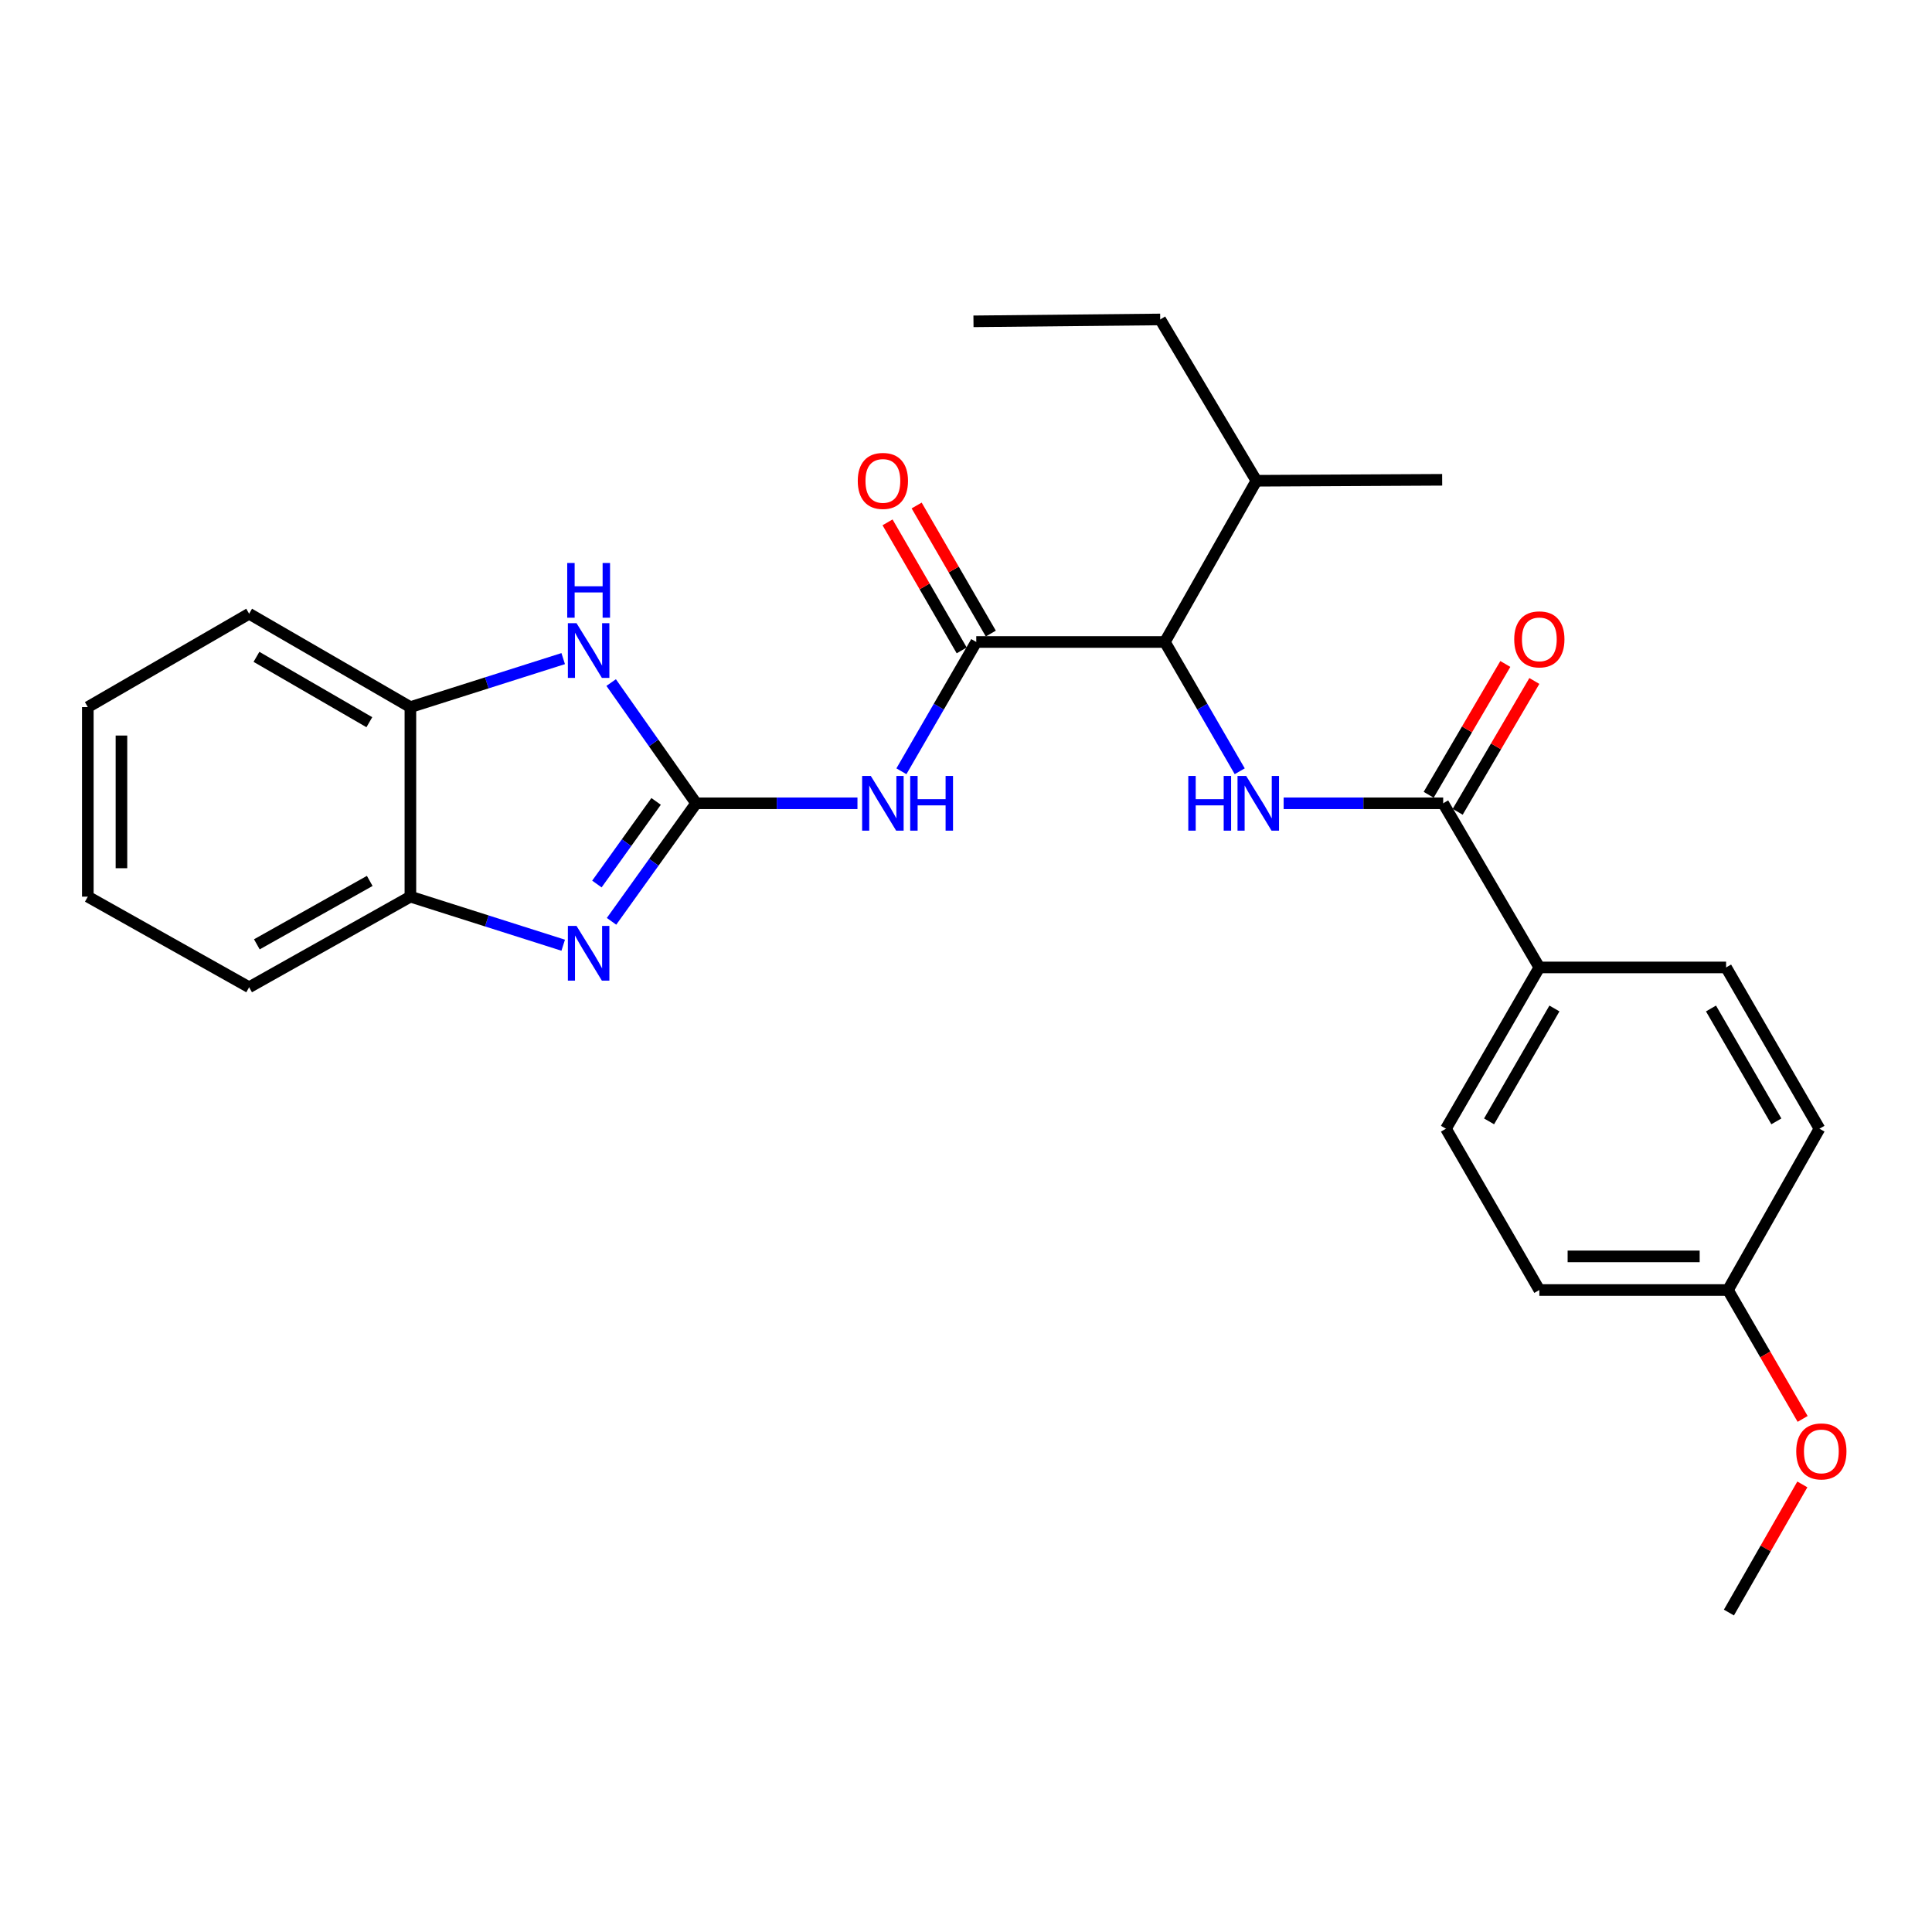 <?xml version='1.0' encoding='iso-8859-1'?>
<svg version='1.1' baseProfile='full'
              xmlns='http://www.w3.org/2000/svg'
                      xmlns:rdkit='http://www.rdkit.org/xml'
                      xmlns:xlink='http://www.w3.org/1999/xlink'
                  xml:space='preserve'
width='1000px' height='1000px' viewBox='0 0 1000 1000'>
<!-- END OF HEADER -->
<rect style='opacity:1.0;fill:#FFFFFF;stroke:none' width='1000' height='1000' x='0' y='0'> </rect>
<path class='bond-0' d='M 360.315,415.783 L 338.423,446.329' style='fill:none;fill-rule:evenodd;stroke:#000000;stroke-width:6px;stroke-linecap:butt;stroke-linejoin:miter;stroke-opacity:1' />
<path class='bond-0' d='M 338.423,446.329 L 316.532,476.876' style='fill:none;fill-rule:evenodd;stroke:#0000FF;stroke-width:6px;stroke-linecap:butt;stroke-linejoin:miter;stroke-opacity:1' />
<path class='bond-0' d='M 339.599,414.807 L 324.275,436.19' style='fill:none;fill-rule:evenodd;stroke:#000000;stroke-width:6px;stroke-linecap:butt;stroke-linejoin:miter;stroke-opacity:1' />
<path class='bond-0' d='M 324.275,436.19 L 308.951,457.573' style='fill:none;fill-rule:evenodd;stroke:#0000FF;stroke-width:6px;stroke-linecap:butt;stroke-linejoin:miter;stroke-opacity:1' />
<path class='bond-1' d='M 360.315,415.783 L 402.068,415.783' style='fill:none;fill-rule:evenodd;stroke:#000000;stroke-width:6px;stroke-linecap:butt;stroke-linejoin:miter;stroke-opacity:1' />
<path class='bond-1' d='M 402.068,415.783 L 443.821,415.783' style='fill:none;fill-rule:evenodd;stroke:#0000FF;stroke-width:6px;stroke-linecap:butt;stroke-linejoin:miter;stroke-opacity:1' />
<path class='bond-3' d='M 360.315,415.783 L 338.327,384.539' style='fill:none;fill-rule:evenodd;stroke:#000000;stroke-width:6px;stroke-linecap:butt;stroke-linejoin:miter;stroke-opacity:1' />
<path class='bond-3' d='M 338.327,384.539 L 316.339,353.296' style='fill:none;fill-rule:evenodd;stroke:#0000FF;stroke-width:6px;stroke-linecap:butt;stroke-linejoin:miter;stroke-opacity:1' />
<path class='bond-7' d='M 291.513,489.242 L 251.966,476.673' style='fill:none;fill-rule:evenodd;stroke:#0000FF;stroke-width:6px;stroke-linecap:butt;stroke-linejoin:miter;stroke-opacity:1' />
<path class='bond-7' d='M 251.966,476.673 L 212.42,464.104' style='fill:none;fill-rule:evenodd;stroke:#000000;stroke-width:6px;stroke-linecap:butt;stroke-linejoin:miter;stroke-opacity:1' />
<path class='bond-2' d='M 466.571,399.211 L 485.94,365.751' style='fill:none;fill-rule:evenodd;stroke:#0000FF;stroke-width:6px;stroke-linecap:butt;stroke-linejoin:miter;stroke-opacity:1' />
<path class='bond-2' d='M 485.94,365.751 L 505.309,332.29' style='fill:none;fill-rule:evenodd;stroke:#000000;stroke-width:6px;stroke-linecap:butt;stroke-linejoin:miter;stroke-opacity:1' />
<path class='bond-6' d='M 505.309,332.29 L 602.939,332.29' style='fill:none;fill-rule:evenodd;stroke:#000000;stroke-width:6px;stroke-linecap:butt;stroke-linejoin:miter;stroke-opacity:1' />
<path class='bond-10' d='M 512.841,327.929 L 493.647,294.787' style='fill:none;fill-rule:evenodd;stroke:#000000;stroke-width:6px;stroke-linecap:butt;stroke-linejoin:miter;stroke-opacity:1' />
<path class='bond-10' d='M 493.647,294.787 L 474.454,261.646' style='fill:none;fill-rule:evenodd;stroke:#FF0000;stroke-width:6px;stroke-linecap:butt;stroke-linejoin:miter;stroke-opacity:1' />
<path class='bond-10' d='M 497.778,336.652 L 478.584,303.511' style='fill:none;fill-rule:evenodd;stroke:#000000;stroke-width:6px;stroke-linecap:butt;stroke-linejoin:miter;stroke-opacity:1' />
<path class='bond-10' d='M 478.584,303.511 L 459.391,270.37' style='fill:none;fill-rule:evenodd;stroke:#FF0000;stroke-width:6px;stroke-linecap:butt;stroke-linejoin:miter;stroke-opacity:1' />
<path class='bond-8' d='M 291.513,340.896 L 251.966,353.448' style='fill:none;fill-rule:evenodd;stroke:#0000FF;stroke-width:6px;stroke-linecap:butt;stroke-linejoin:miter;stroke-opacity:1' />
<path class='bond-8' d='M 251.966,353.448 L 212.42,366.001' style='fill:none;fill-rule:evenodd;stroke:#000000;stroke-width:6px;stroke-linecap:butt;stroke-linejoin:miter;stroke-opacity:1' />
<path class='bond-4' d='M 641.685,399.211 L 622.312,365.751' style='fill:none;fill-rule:evenodd;stroke:#0000FF;stroke-width:6px;stroke-linecap:butt;stroke-linejoin:miter;stroke-opacity:1' />
<path class='bond-4' d='M 622.312,365.751 L 602.939,332.29' style='fill:none;fill-rule:evenodd;stroke:#000000;stroke-width:6px;stroke-linecap:butt;stroke-linejoin:miter;stroke-opacity:1' />
<path class='bond-5' d='M 664.413,415.783 L 705.699,415.783' style='fill:none;fill-rule:evenodd;stroke:#0000FF;stroke-width:6px;stroke-linecap:butt;stroke-linejoin:miter;stroke-opacity:1' />
<path class='bond-5' d='M 705.699,415.783 L 746.986,415.783' style='fill:none;fill-rule:evenodd;stroke:#000000;stroke-width:6px;stroke-linecap:butt;stroke-linejoin:miter;stroke-opacity:1' />
<path class='bond-9' d='M 746.986,415.783 L 796.758,500.745' style='fill:none;fill-rule:evenodd;stroke:#000000;stroke-width:6px;stroke-linecap:butt;stroke-linejoin:miter;stroke-opacity:1' />
<path class='bond-11' d='M 754.495,420.183 L 774.335,386.327' style='fill:none;fill-rule:evenodd;stroke:#000000;stroke-width:6px;stroke-linecap:butt;stroke-linejoin:miter;stroke-opacity:1' />
<path class='bond-11' d='M 774.335,386.327 L 794.175,352.471' style='fill:none;fill-rule:evenodd;stroke:#FF0000;stroke-width:6px;stroke-linecap:butt;stroke-linejoin:miter;stroke-opacity:1' />
<path class='bond-11' d='M 739.477,411.382 L 759.317,377.526' style='fill:none;fill-rule:evenodd;stroke:#000000;stroke-width:6px;stroke-linecap:butt;stroke-linejoin:miter;stroke-opacity:1' />
<path class='bond-11' d='M 759.317,377.526 L 779.158,343.67' style='fill:none;fill-rule:evenodd;stroke:#FF0000;stroke-width:6px;stroke-linecap:butt;stroke-linejoin:miter;stroke-opacity:1' />
<path class='bond-14' d='M 602.939,332.29 L 650.313,248.837' style='fill:none;fill-rule:evenodd;stroke:#000000;stroke-width:6px;stroke-linecap:butt;stroke-linejoin:miter;stroke-opacity:1' />
<path class='bond-19' d='M 212.42,464.104 L 128.947,510.995' style='fill:none;fill-rule:evenodd;stroke:#000000;stroke-width:6px;stroke-linecap:butt;stroke-linejoin:miter;stroke-opacity:1' />
<path class='bond-19' d='M 191.374,455.962 L 132.943,488.786' style='fill:none;fill-rule:evenodd;stroke:#000000;stroke-width:6px;stroke-linecap:butt;stroke-linejoin:miter;stroke-opacity:1' />
<path class='bond-27' d='M 212.42,464.104 L 212.42,366.001' style='fill:none;fill-rule:evenodd;stroke:#000000;stroke-width:6px;stroke-linecap:butt;stroke-linejoin:miter;stroke-opacity:1' />
<path class='bond-20' d='M 212.42,366.001 L 128.947,317.669' style='fill:none;fill-rule:evenodd;stroke:#000000;stroke-width:6px;stroke-linecap:butt;stroke-linejoin:miter;stroke-opacity:1' />
<path class='bond-20' d='M 191.177,373.814 L 132.746,339.982' style='fill:none;fill-rule:evenodd;stroke:#000000;stroke-width:6px;stroke-linecap:butt;stroke-linejoin:miter;stroke-opacity:1' />
<path class='bond-12' d='M 796.758,500.745 L 748.427,584.217' style='fill:none;fill-rule:evenodd;stroke:#000000;stroke-width:6px;stroke-linecap:butt;stroke-linejoin:miter;stroke-opacity:1' />
<path class='bond-12' d='M 804.572,521.987 L 770.74,580.418' style='fill:none;fill-rule:evenodd;stroke:#000000;stroke-width:6px;stroke-linecap:butt;stroke-linejoin:miter;stroke-opacity:1' />
<path class='bond-13' d='M 796.758,500.745 L 893.421,500.745' style='fill:none;fill-rule:evenodd;stroke:#000000;stroke-width:6px;stroke-linecap:butt;stroke-linejoin:miter;stroke-opacity:1' />
<path class='bond-16' d='M 748.427,584.217 L 796.758,667.71' style='fill:none;fill-rule:evenodd;stroke:#000000;stroke-width:6px;stroke-linecap:butt;stroke-linejoin:miter;stroke-opacity:1' />
<path class='bond-17' d='M 893.421,500.745 L 941.753,584.217' style='fill:none;fill-rule:evenodd;stroke:#000000;stroke-width:6px;stroke-linecap:butt;stroke-linejoin:miter;stroke-opacity:1' />
<path class='bond-17' d='M 885.607,521.987 L 919.439,580.418' style='fill:none;fill-rule:evenodd;stroke:#000000;stroke-width:6px;stroke-linecap:butt;stroke-linejoin:miter;stroke-opacity:1' />
<path class='bond-21' d='M 650.313,248.837 L 600.522,165.345' style='fill:none;fill-rule:evenodd;stroke:#000000;stroke-width:6px;stroke-linecap:butt;stroke-linejoin:miter;stroke-opacity:1' />
<path class='bond-22' d='M 650.313,248.837 L 746.464,248.344' style='fill:none;fill-rule:evenodd;stroke:#000000;stroke-width:6px;stroke-linecap:butt;stroke-linejoin:miter;stroke-opacity:1' />
<path class='bond-15' d='M 894.388,667.71 L 941.753,584.217' style='fill:none;fill-rule:evenodd;stroke:#000000;stroke-width:6px;stroke-linecap:butt;stroke-linejoin:miter;stroke-opacity:1' />
<path class='bond-18' d='M 894.388,667.71 L 913.713,701.071' style='fill:none;fill-rule:evenodd;stroke:#000000;stroke-width:6px;stroke-linecap:butt;stroke-linejoin:miter;stroke-opacity:1' />
<path class='bond-18' d='M 913.713,701.071 L 933.038,734.432' style='fill:none;fill-rule:evenodd;stroke:#FF0000;stroke-width:6px;stroke-linecap:butt;stroke-linejoin:miter;stroke-opacity:1' />
<path class='bond-29' d='M 894.388,667.71 L 796.758,667.71' style='fill:none;fill-rule:evenodd;stroke:#000000;stroke-width:6px;stroke-linecap:butt;stroke-linejoin:miter;stroke-opacity:1' />
<path class='bond-29' d='M 879.744,650.303 L 811.403,650.303' style='fill:none;fill-rule:evenodd;stroke:#000000;stroke-width:6px;stroke-linecap:butt;stroke-linejoin:miter;stroke-opacity:1' />
<path class='bond-23' d='M 932.892,768.329 L 913.887,801.492' style='fill:none;fill-rule:evenodd;stroke:#FF0000;stroke-width:6px;stroke-linecap:butt;stroke-linejoin:miter;stroke-opacity:1' />
<path class='bond-23' d='M 913.887,801.492 L 894.881,834.655' style='fill:none;fill-rule:evenodd;stroke:#000000;stroke-width:6px;stroke-linecap:butt;stroke-linejoin:miter;stroke-opacity:1' />
<path class='bond-26' d='M 128.947,510.995 L 45.455,464.104' style='fill:none;fill-rule:evenodd;stroke:#000000;stroke-width:6px;stroke-linecap:butt;stroke-linejoin:miter;stroke-opacity:1' />
<path class='bond-25' d='M 128.947,317.669 L 45.455,366.001' style='fill:none;fill-rule:evenodd;stroke:#000000;stroke-width:6px;stroke-linecap:butt;stroke-linejoin:miter;stroke-opacity:1' />
<path class='bond-24' d='M 600.522,165.345 L 503.868,166.321' style='fill:none;fill-rule:evenodd;stroke:#000000;stroke-width:6px;stroke-linecap:butt;stroke-linejoin:miter;stroke-opacity:1' />
<path class='bond-28' d='M 45.455,366.001 L 45.455,464.104' style='fill:none;fill-rule:evenodd;stroke:#000000;stroke-width:6px;stroke-linecap:butt;stroke-linejoin:miter;stroke-opacity:1' />
<path class='bond-28' d='M 62.861,380.716 L 62.861,449.389' style='fill:none;fill-rule:evenodd;stroke:#000000;stroke-width:6px;stroke-linecap:butt;stroke-linejoin:miter;stroke-opacity:1' />
<path  class='atom-1' d='M 298.413 479.264
L 307.693 494.264
Q 308.613 495.744, 310.093 498.424
Q 311.573 501.104, 311.653 501.264
L 311.653 479.264
L 315.413 479.264
L 315.413 507.584
L 311.533 507.584
L 301.573 491.184
Q 300.413 489.264, 299.173 487.064
Q 297.973 484.864, 297.613 484.184
L 297.613 507.584
L 293.933 507.584
L 293.933 479.264
L 298.413 479.264
' fill='#0000FF'/>
<path  class='atom-2' d='M 450.718 401.623
L 459.998 416.623
Q 460.918 418.103, 462.398 420.783
Q 463.878 423.463, 463.958 423.623
L 463.958 401.623
L 467.718 401.623
L 467.718 429.943
L 463.838 429.943
L 453.878 413.543
Q 452.718 411.623, 451.478 409.423
Q 450.278 407.223, 449.918 406.543
L 449.918 429.943
L 446.238 429.943
L 446.238 401.623
L 450.718 401.623
' fill='#0000FF'/>
<path  class='atom-2' d='M 471.118 401.623
L 474.958 401.623
L 474.958 413.663
L 489.438 413.663
L 489.438 401.623
L 493.278 401.623
L 493.278 429.943
L 489.438 429.943
L 489.438 416.863
L 474.958 416.863
L 474.958 429.943
L 471.118 429.943
L 471.118 401.623
' fill='#0000FF'/>
<path  class='atom-4' d='M 298.413 322.559
L 307.693 337.559
Q 308.613 339.039, 310.093 341.719
Q 311.573 344.399, 311.653 344.559
L 311.653 322.559
L 315.413 322.559
L 315.413 350.879
L 311.533 350.879
L 301.573 334.479
Q 300.413 332.559, 299.173 330.359
Q 297.973 328.159, 297.613 327.479
L 297.613 350.879
L 293.933 350.879
L 293.933 322.559
L 298.413 322.559
' fill='#0000FF'/>
<path  class='atom-4' d='M 293.593 291.407
L 297.433 291.407
L 297.433 303.447
L 311.913 303.447
L 311.913 291.407
L 315.753 291.407
L 315.753 319.727
L 311.913 319.727
L 311.913 306.647
L 297.433 306.647
L 297.433 319.727
L 293.593 319.727
L 293.593 291.407
' fill='#0000FF'/>
<path  class='atom-5' d='M 615.06 401.623
L 618.9 401.623
L 618.9 413.663
L 633.38 413.663
L 633.38 401.623
L 637.22 401.623
L 637.22 429.943
L 633.38 429.943
L 633.38 416.863
L 618.9 416.863
L 618.9 429.943
L 615.06 429.943
L 615.06 401.623
' fill='#0000FF'/>
<path  class='atom-5' d='M 645.02 401.623
L 654.3 416.623
Q 655.22 418.103, 656.7 420.783
Q 658.18 423.463, 658.26 423.623
L 658.26 401.623
L 662.02 401.623
L 662.02 429.943
L 658.14 429.943
L 648.18 413.543
Q 647.02 411.623, 645.78 409.423
Q 644.58 407.223, 644.22 406.543
L 644.22 429.943
L 640.54 429.943
L 640.54 401.623
L 645.02 401.623
' fill='#0000FF'/>
<path  class='atom-11' d='M 443.978 248.917
Q 443.978 242.117, 447.338 238.317
Q 450.698 234.517, 456.978 234.517
Q 463.258 234.517, 466.618 238.317
Q 469.978 242.117, 469.978 248.917
Q 469.978 255.797, 466.578 259.717
Q 463.178 263.597, 456.978 263.597
Q 450.738 263.597, 447.338 259.717
Q 443.978 255.837, 443.978 248.917
M 456.978 260.397
Q 461.298 260.397, 463.618 257.517
Q 465.978 254.597, 465.978 248.917
Q 465.978 243.357, 463.618 240.557
Q 461.298 237.717, 456.978 237.717
Q 452.658 237.717, 450.298 240.517
Q 447.978 243.317, 447.978 248.917
Q 447.978 254.637, 450.298 257.517
Q 452.658 260.397, 456.978 260.397
' fill='#FF0000'/>
<path  class='atom-12' d='M 783.758 330.93
Q 783.758 324.13, 787.118 320.33
Q 790.478 316.53, 796.758 316.53
Q 803.038 316.53, 806.398 320.33
Q 809.758 324.13, 809.758 330.93
Q 809.758 337.81, 806.358 341.73
Q 802.958 345.61, 796.758 345.61
Q 790.518 345.61, 787.118 341.73
Q 783.758 337.85, 783.758 330.93
M 796.758 342.41
Q 801.078 342.41, 803.398 339.53
Q 805.758 336.61, 805.758 330.93
Q 805.758 325.37, 803.398 322.57
Q 801.078 319.73, 796.758 319.73
Q 792.438 319.73, 790.078 322.53
Q 787.758 325.33, 787.758 330.93
Q 787.758 336.65, 790.078 339.53
Q 792.438 342.41, 796.758 342.41
' fill='#FF0000'/>
<path  class='atom-19' d='M 929.729 751.243
Q 929.729 744.443, 933.089 740.643
Q 936.449 736.843, 942.729 736.843
Q 949.009 736.843, 952.369 740.643
Q 955.729 744.443, 955.729 751.243
Q 955.729 758.123, 952.329 762.043
Q 948.929 765.923, 942.729 765.923
Q 936.489 765.923, 933.089 762.043
Q 929.729 758.163, 929.729 751.243
M 942.729 762.723
Q 947.049 762.723, 949.369 759.843
Q 951.729 756.923, 951.729 751.243
Q 951.729 745.683, 949.369 742.883
Q 947.049 740.043, 942.729 740.043
Q 938.409 740.043, 936.049 742.843
Q 933.729 745.643, 933.729 751.243
Q 933.729 756.963, 936.049 759.843
Q 938.409 762.723, 942.729 762.723
' fill='#FF0000'/>
</svg>
